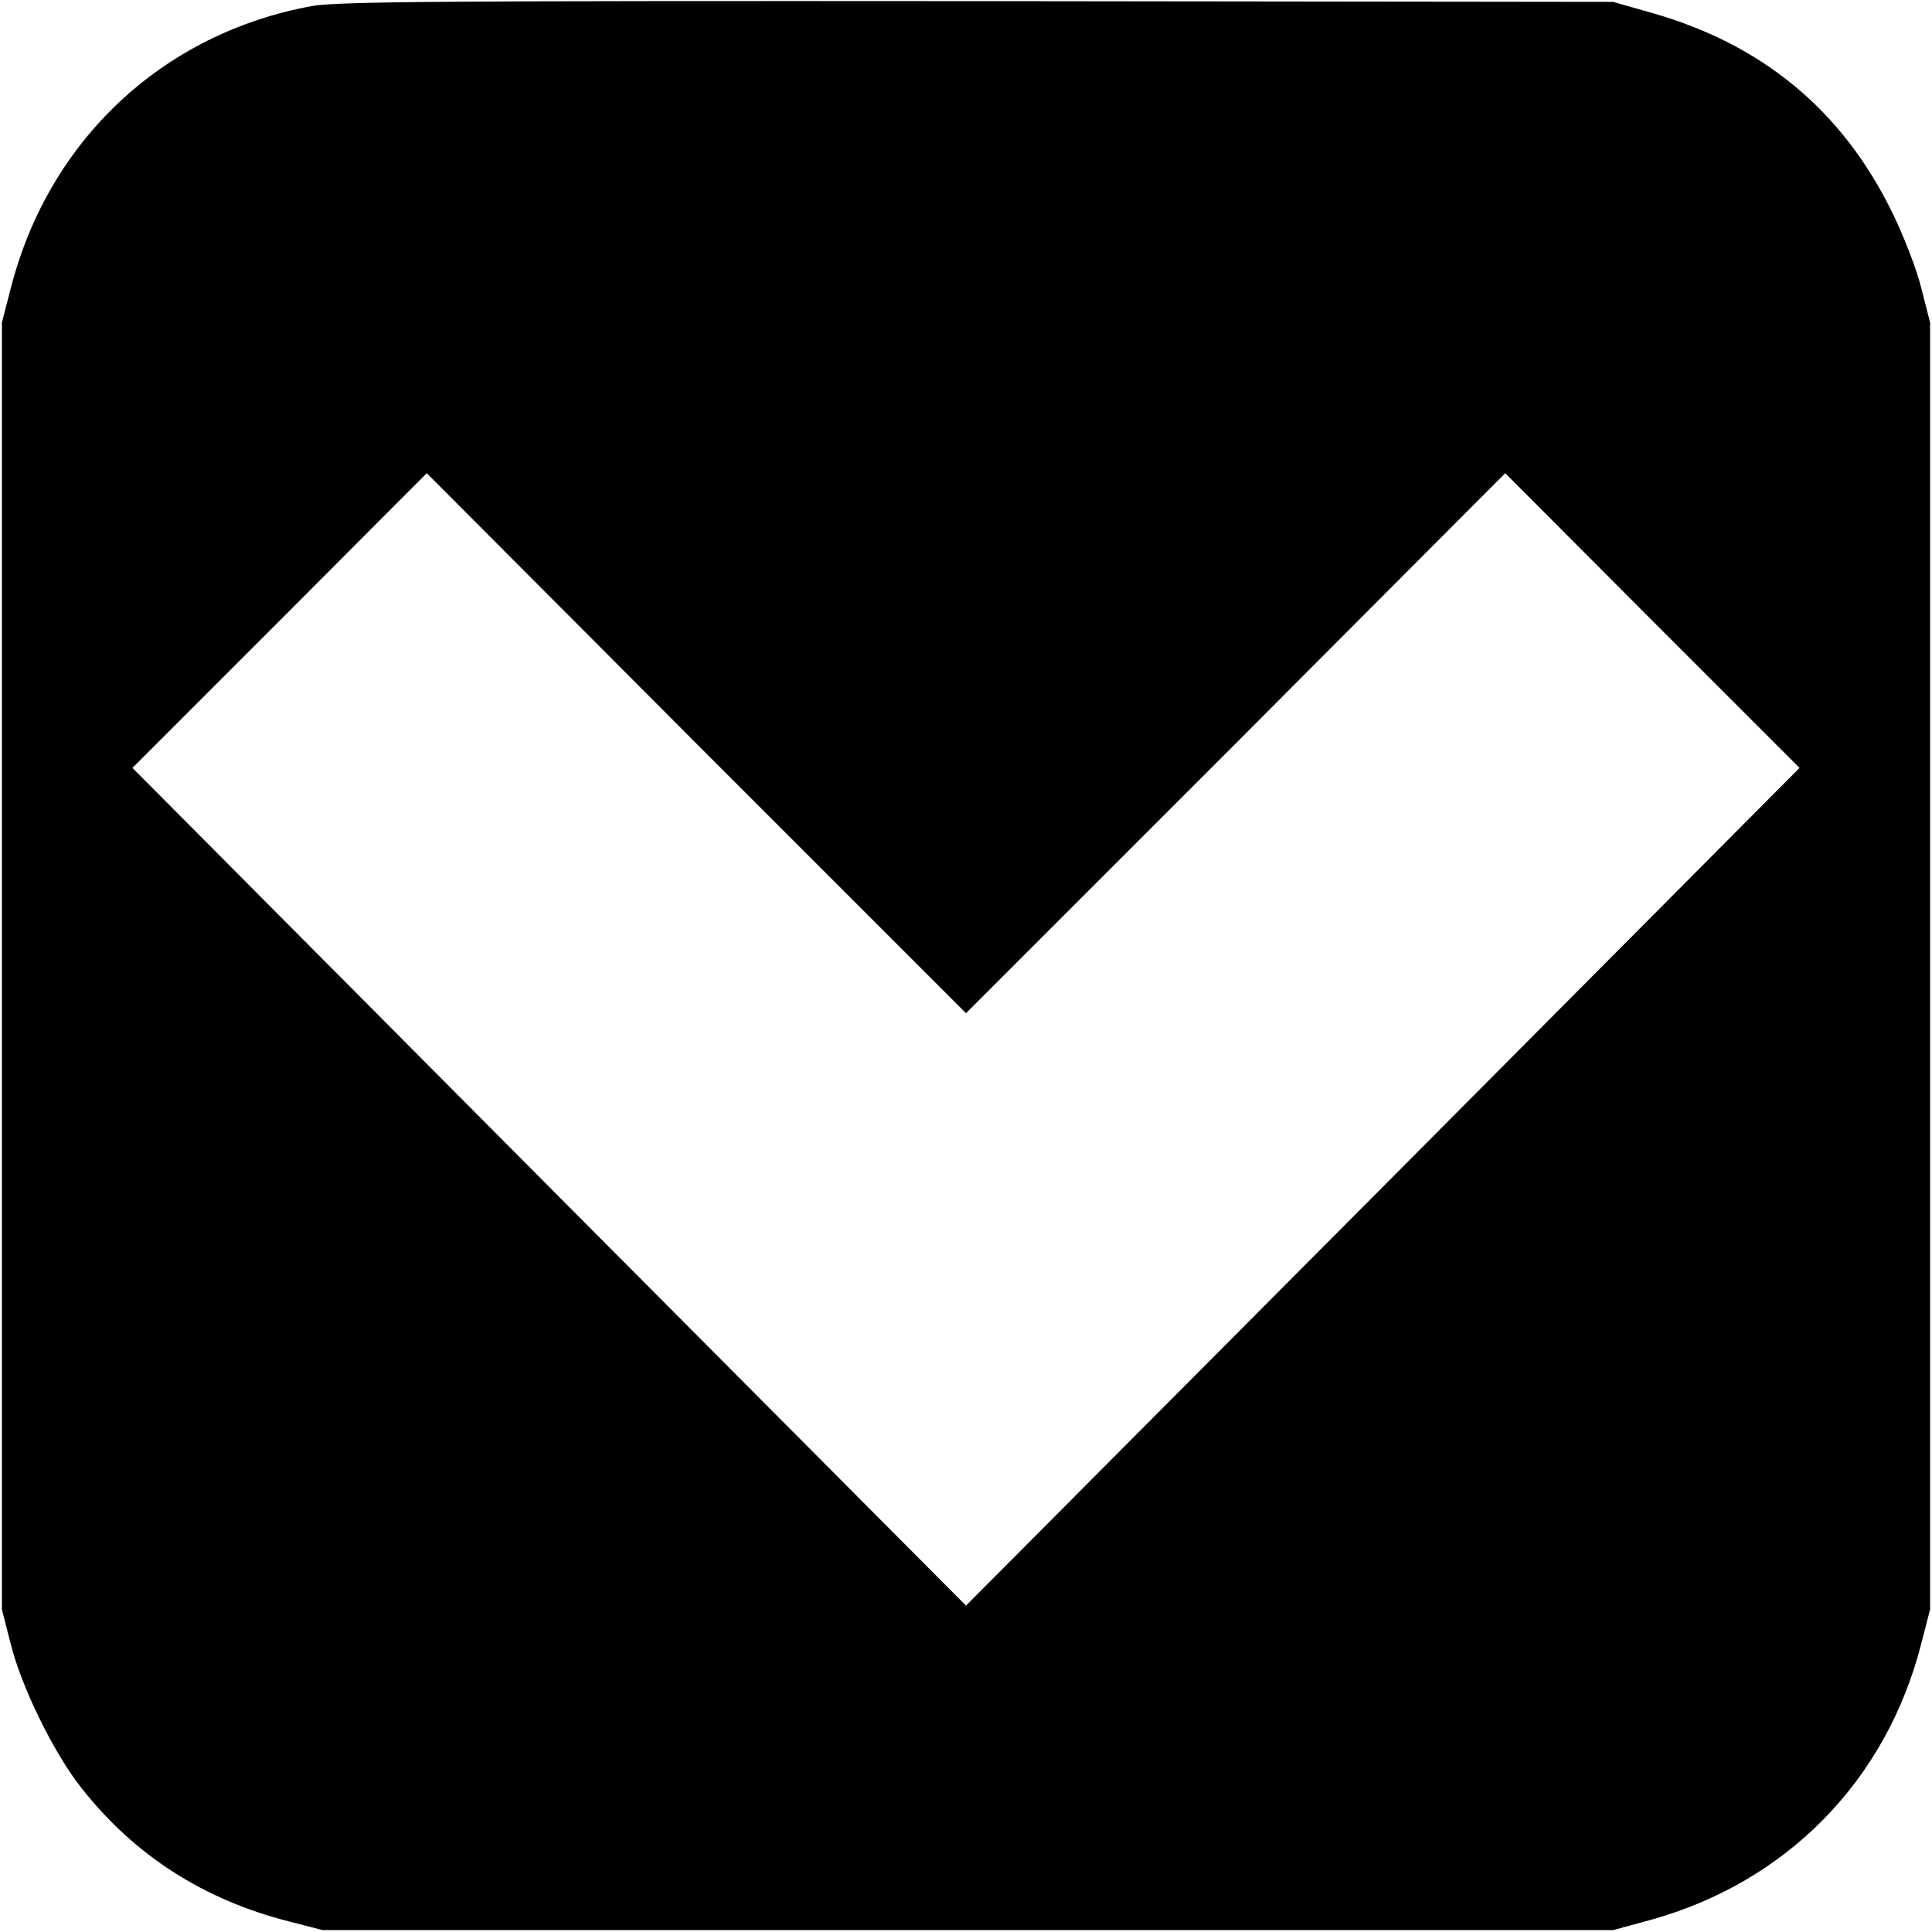 <?xml version="1.0" standalone="no"?>
<!DOCTYPE svg PUBLIC "-//W3C//DTD SVG 20010904//EN"
 "http://www.w3.org/TR/2001/REC-SVG-20010904/DTD/svg10.dtd">
<svg version="1.0" xmlns="http://www.w3.org/2000/svg"
 width="512pt" height="512pt" viewBox="0 0 512 512"
 preserveAspectRatio="xMidYMid meet">
<g transform="translate(0,512) scale(0.1,-0.1)"
fill="#000000" stroke="none">
<path d="M827 5104 c-396 -72 -699 -356 -799 -750 l-23 -89 0 -1705 0 -1705
23 -90 c29 -117 116 -294 190 -386 140 -177 323 -294 548 -351 l89 -23 1710 0
1710 0 99 27 c361 100 626 370 718 734 l23 89 0 1705 0 1705 -23 90 c-12 50
-47 140 -77 201 -133 273 -347 449 -645 532 l-95 27 -1685 2 c-1422 1 -1697
-1 -1763 -13z m2448 -1954 l714 716 390 -391 390 -390 -1104 -1110 -1105
-1110 -1105 1110 -1104 1110 390 390 390 391 714 -716 715 -715 715 715z"/>
</g>
</svg>
